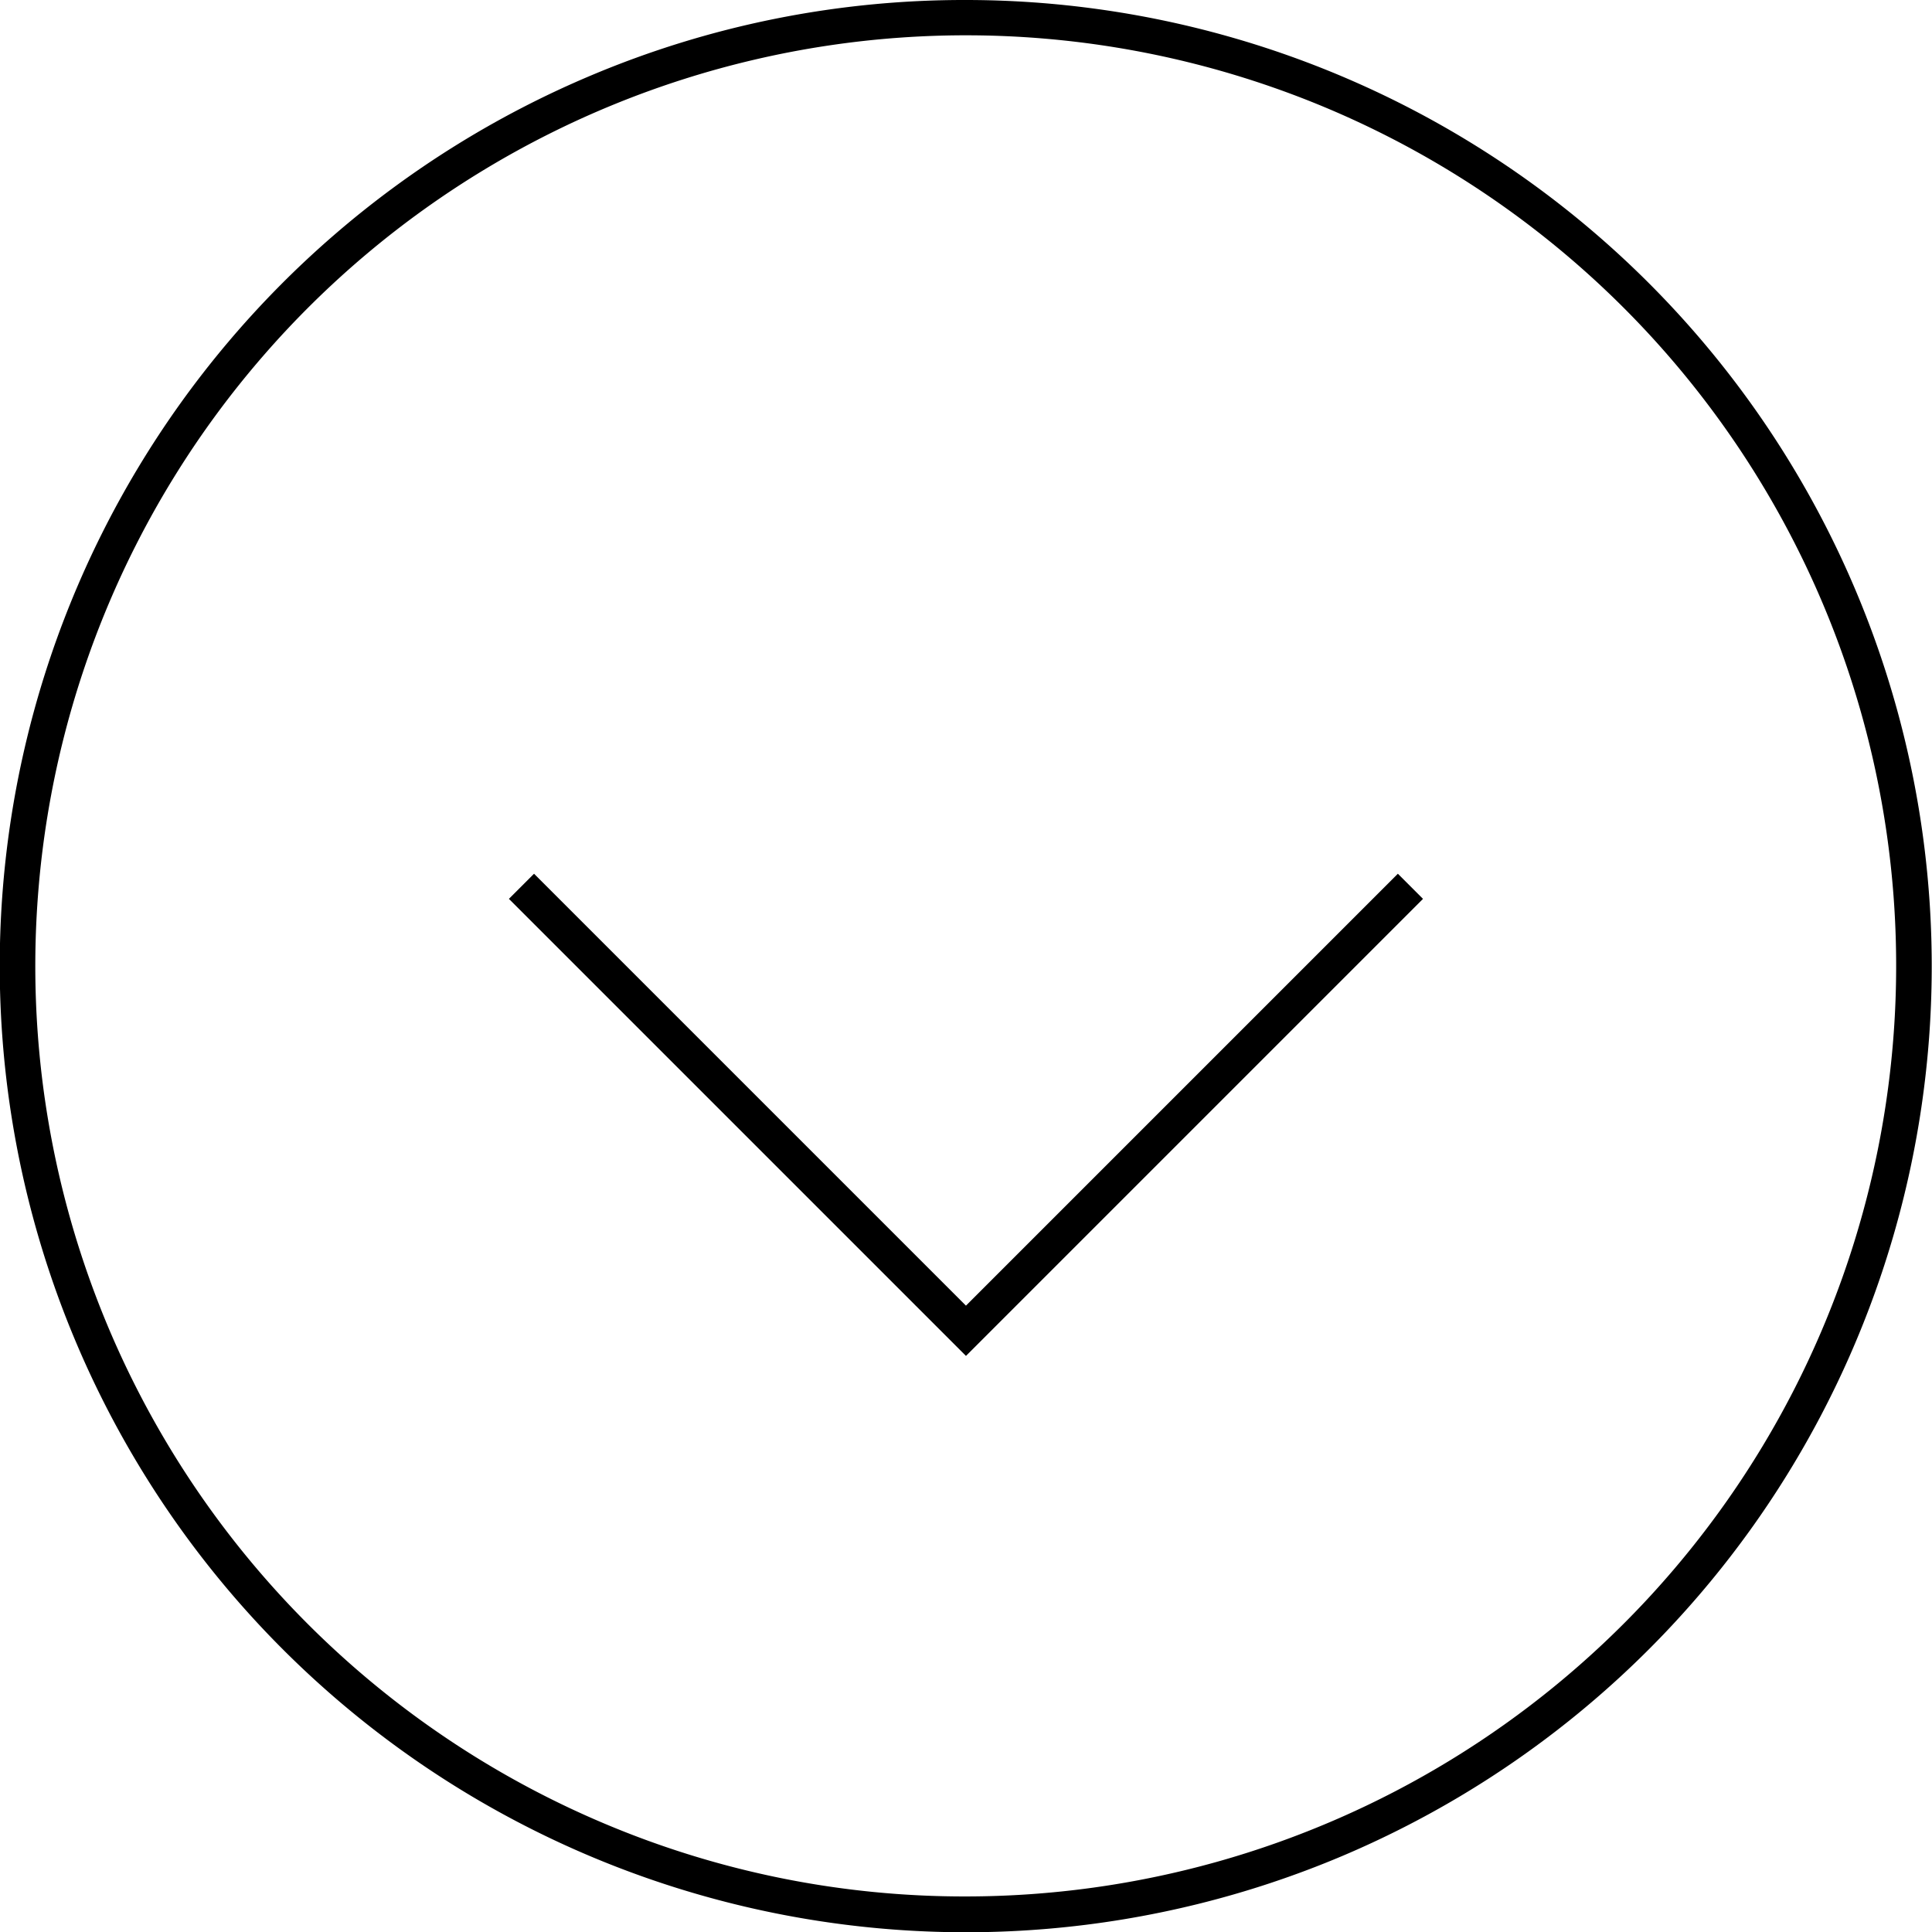<svg xmlns="http://www.w3.org/2000/svg" width="40.75" height="40.75" viewBox="0 0 40.75 40.75"><g transform="translate(21191.838 19812.404)"><path d="M20-.375a20.38,20.38,0,0,1,7.931,39.149A20.38,20.38,0,0,1,12.069,1.226,20.248,20.248,0,0,1,20-.375Zm0,40A19.63,19.63,0,0,0,27.639,1.917,19.63,19.63,0,0,0,12.361,38.083,19.5,19.5,0,0,0,20,39.625Z" transform="translate(-21191.463 -19812.029)"/><path d="M1367.536,941.189l-9.64-9.64.53-.53,9.11,9.11,9.11-9.11.53.53Z" transform="translate(-22539 -20724.994)"/></g></svg>